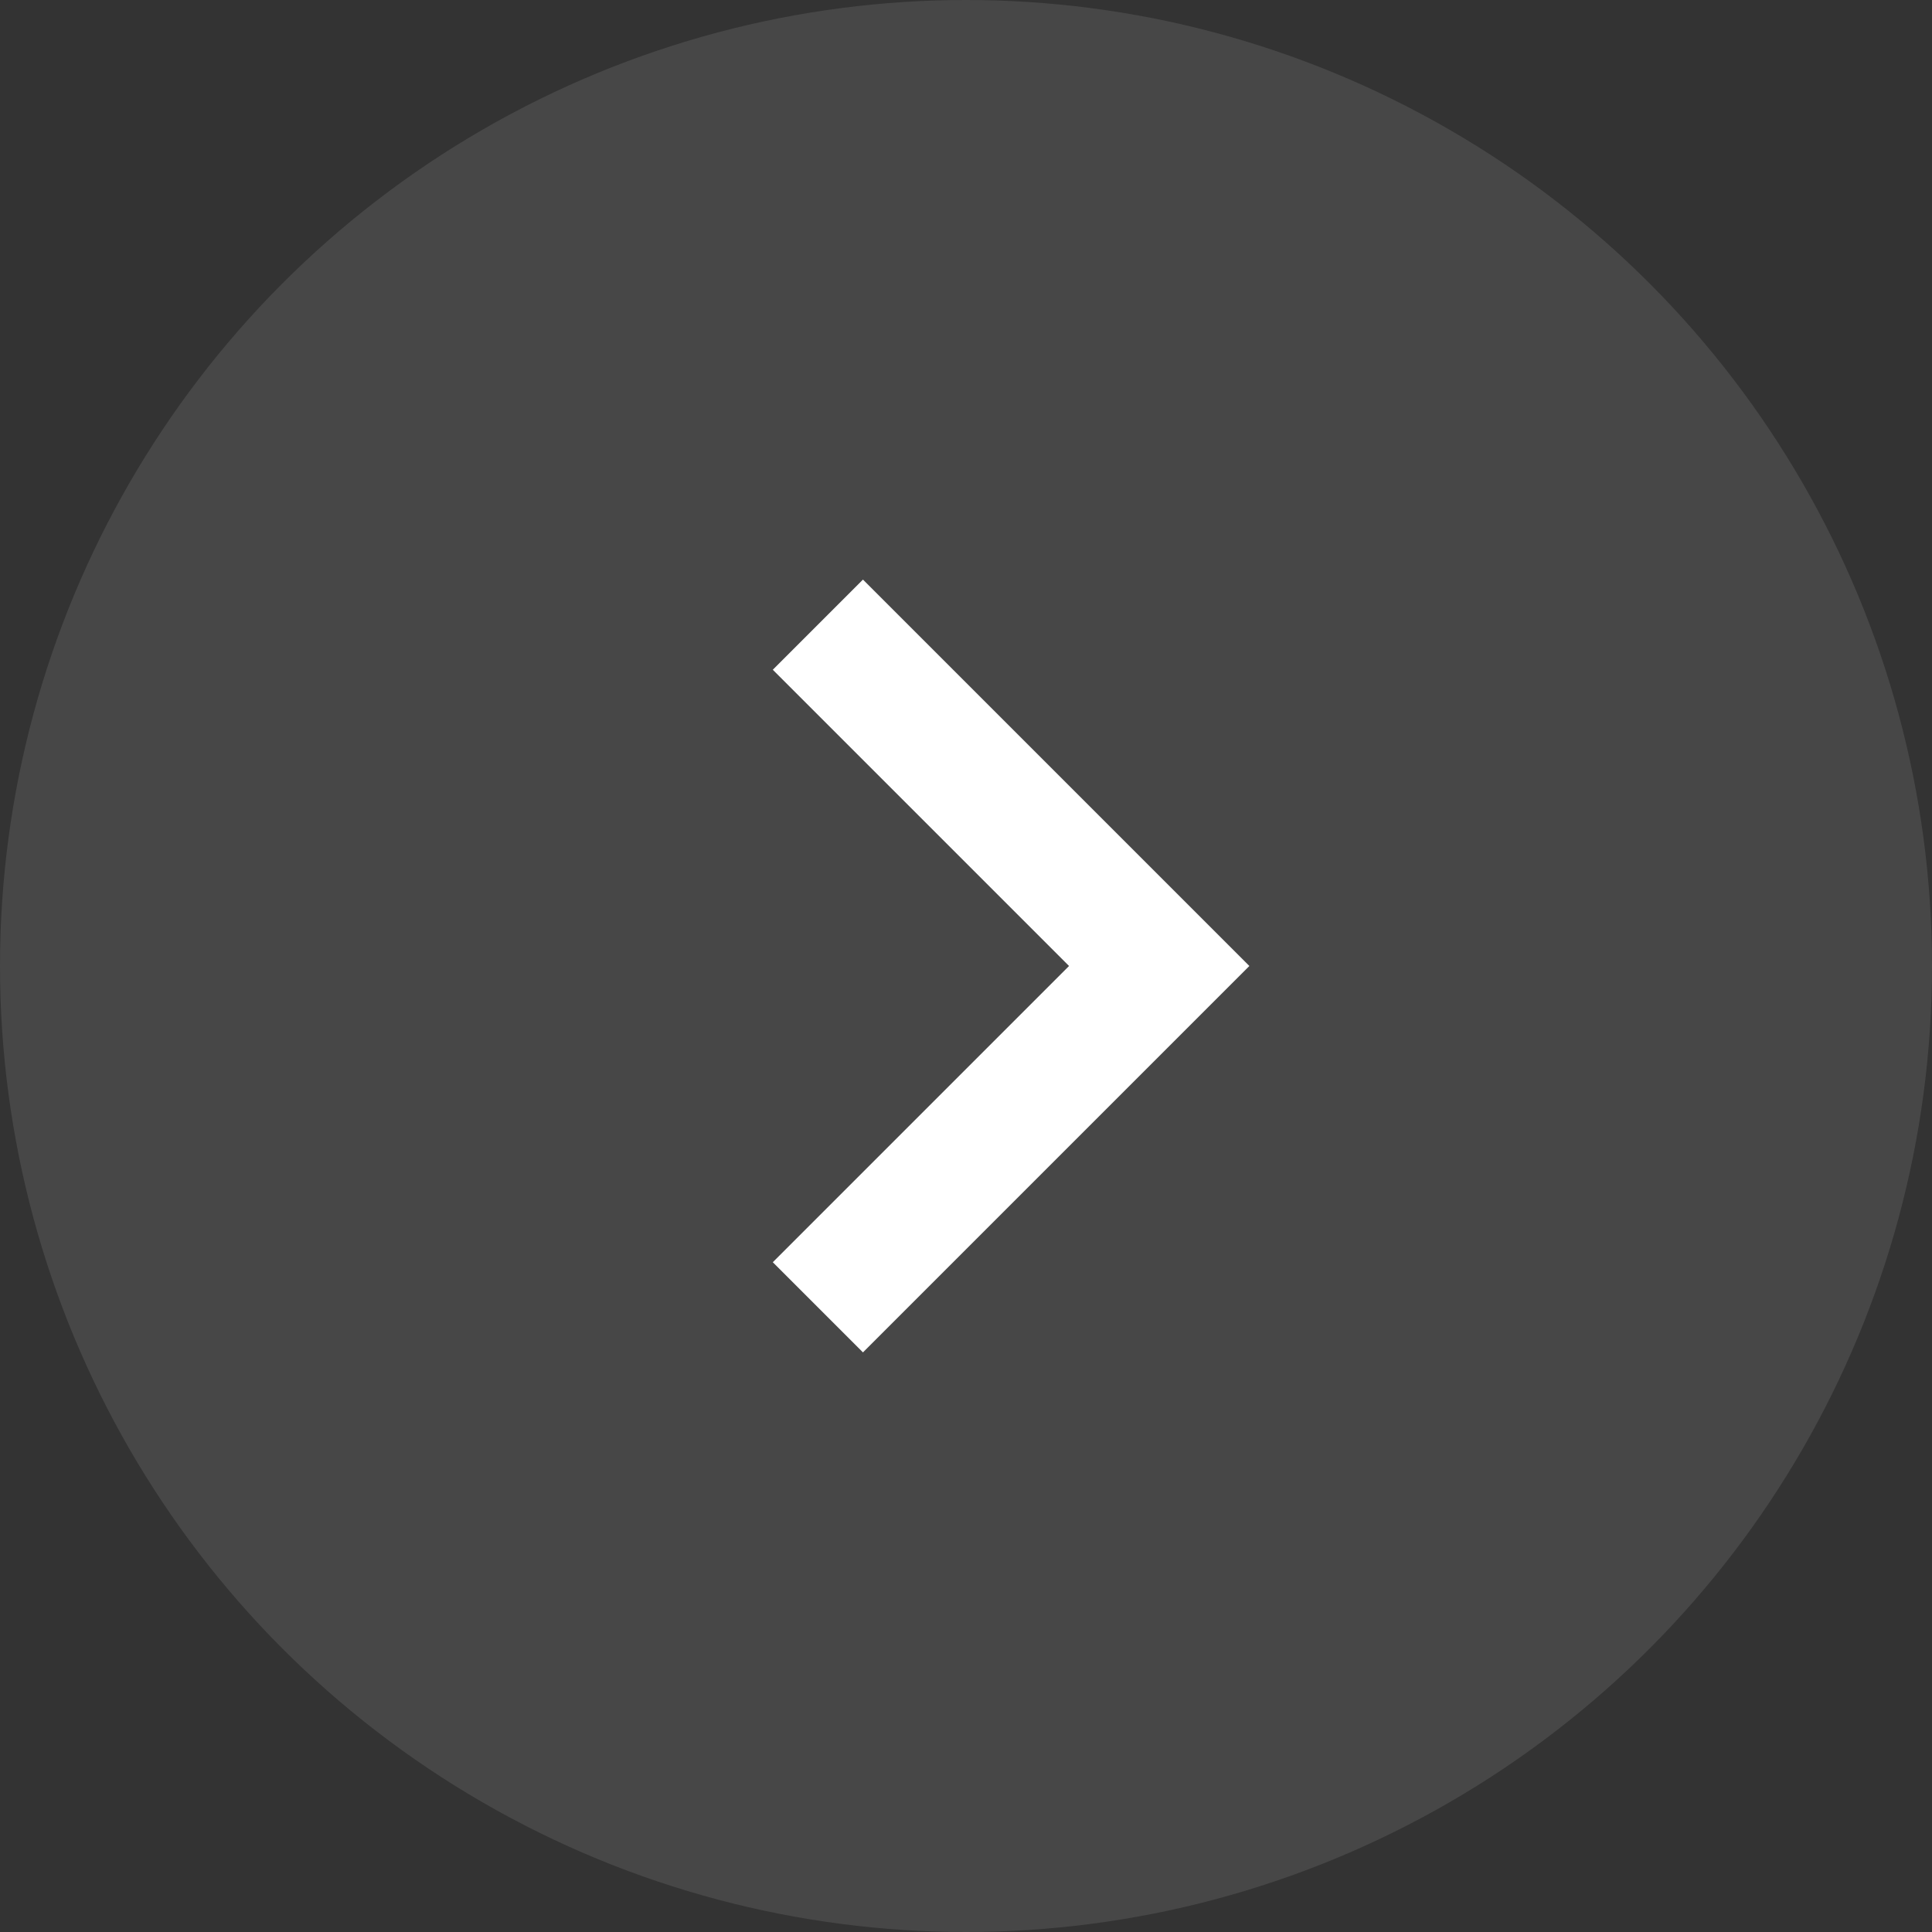 <svg xmlns="http://www.w3.org/2000/svg" width="30" height="30" viewBox="0 0 30 30" fill="none"><rect x="0" y="0" width="30" height="30" fill="#333333" stroke="none"/><circle opacity="0.1" cx="15" cy="15" r="15" fill="white"></circle><path d="M16.6 15L12 10.4L13.4 9L19.4 15L13.4 21L12 19.6L16.6 15Z" fill="white"></path></svg>
